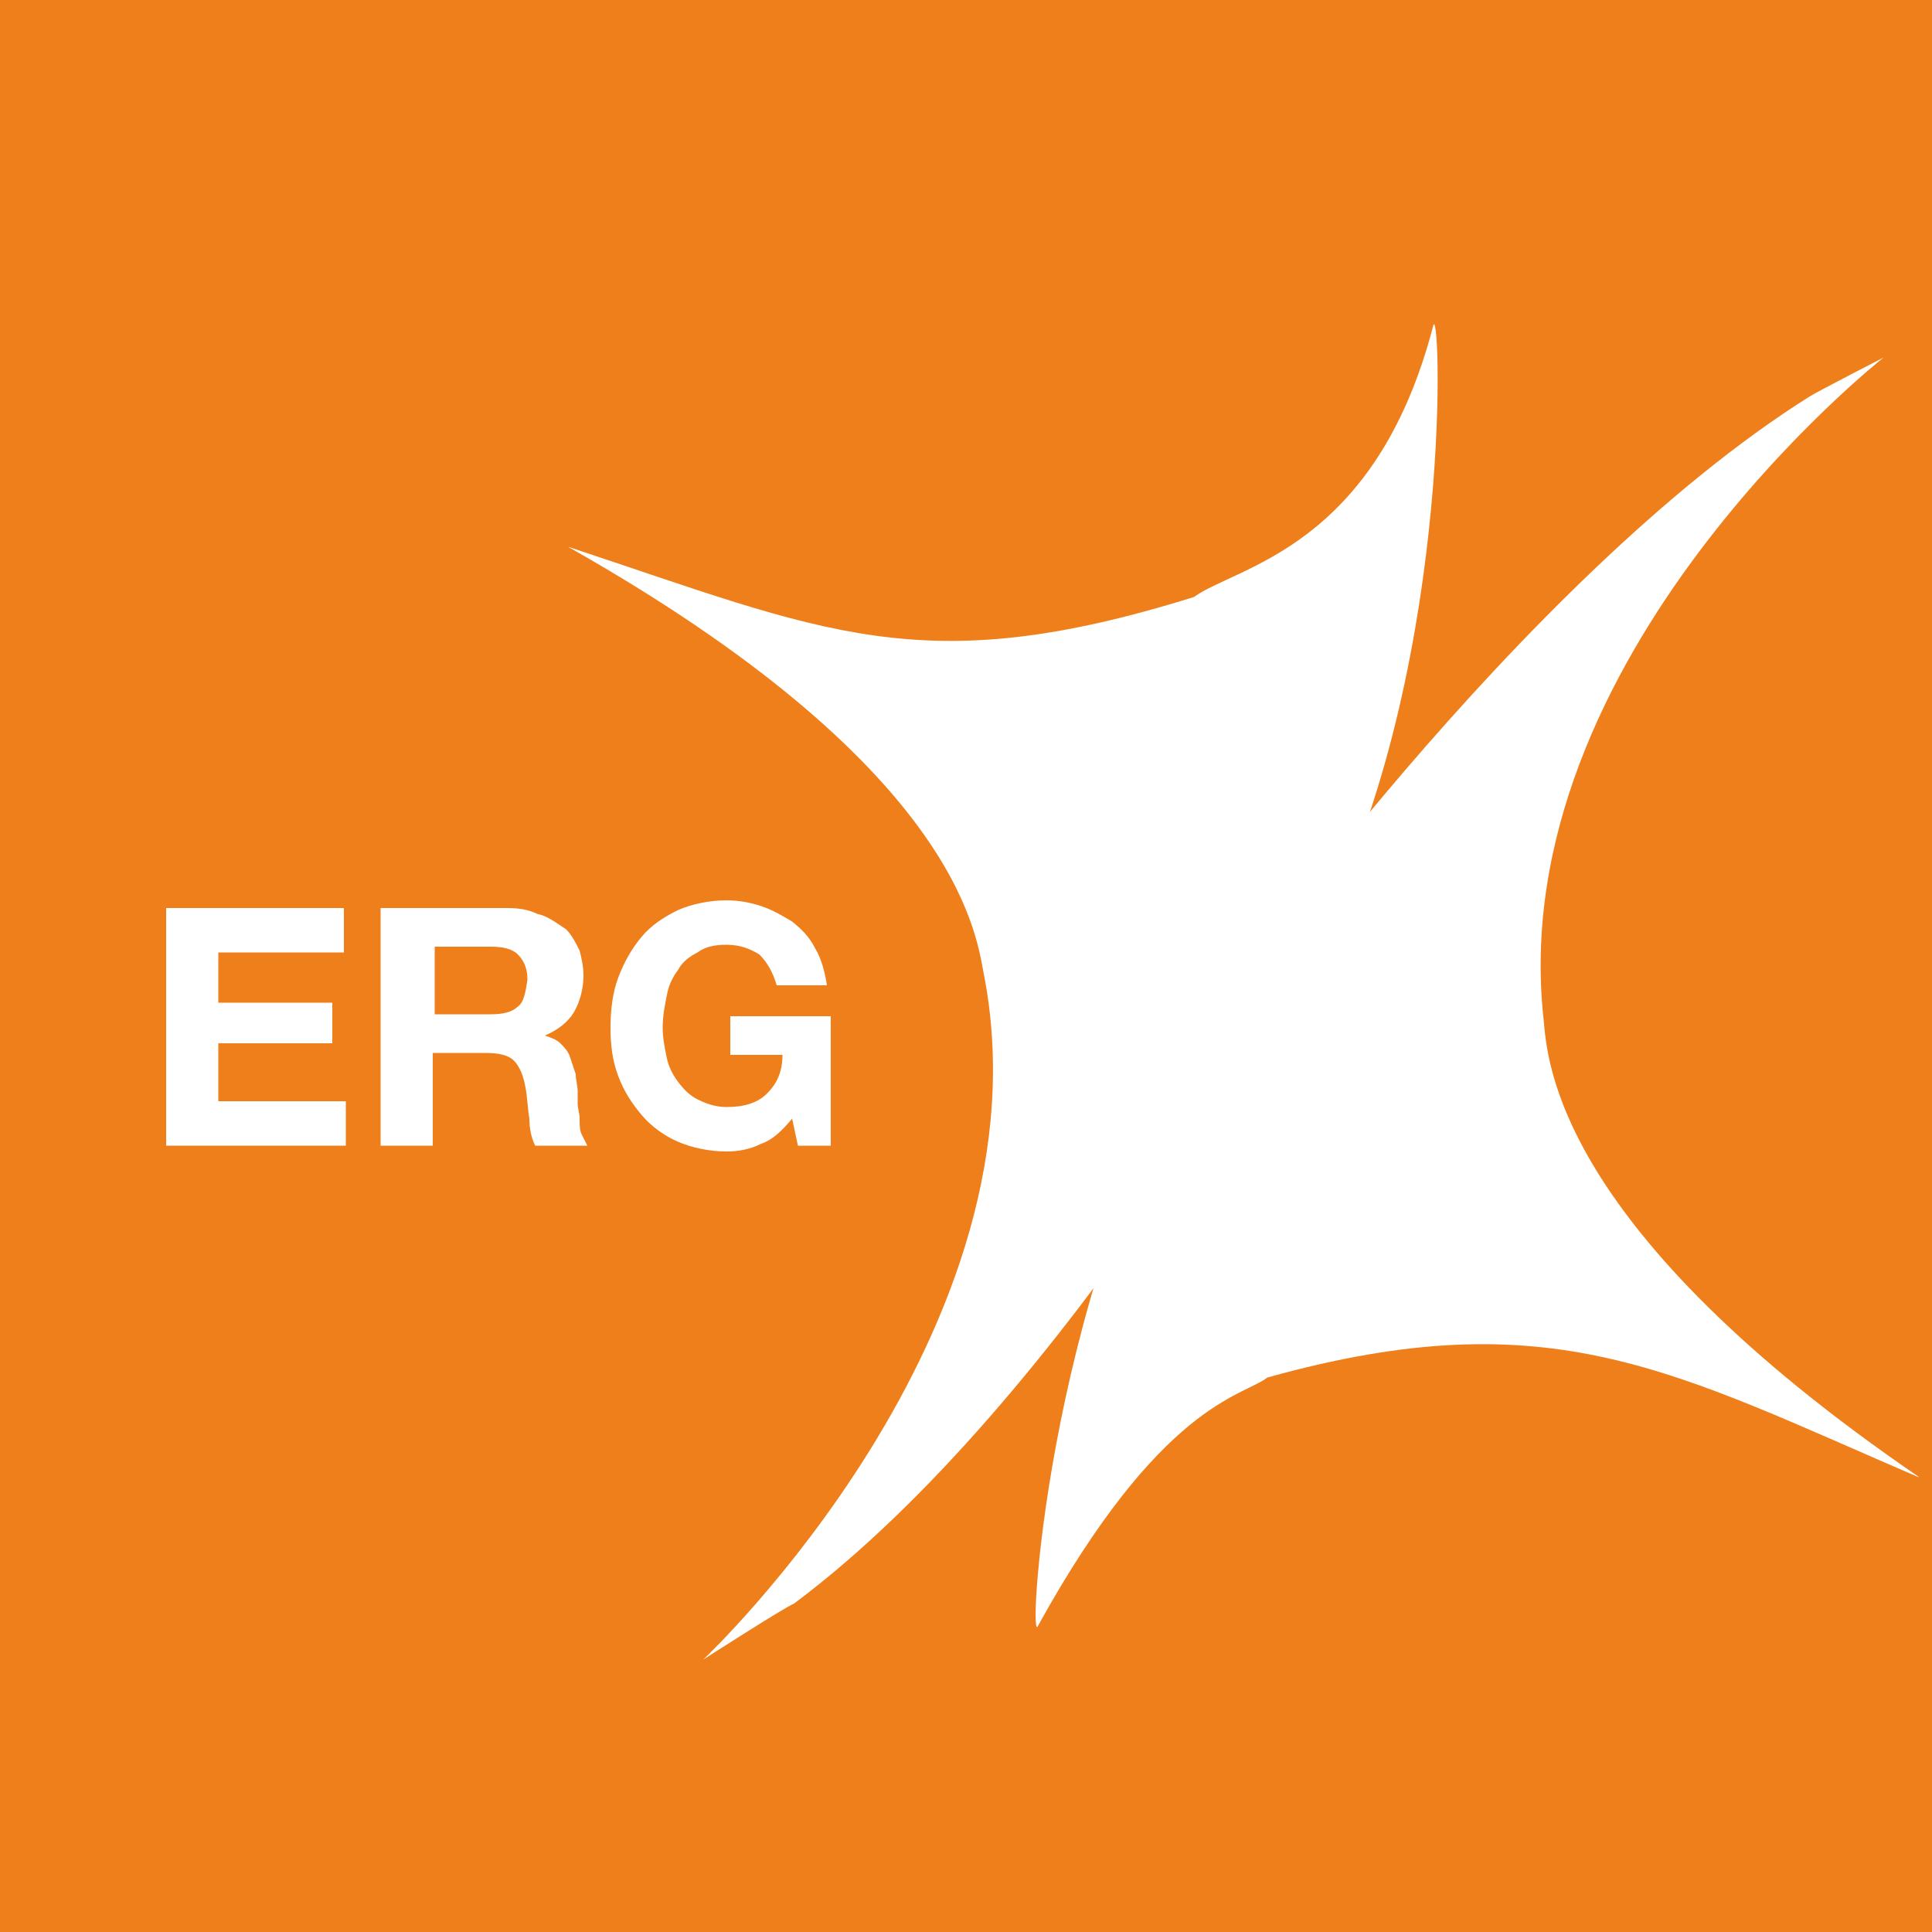 <svg xmlns="http://www.w3.org/2000/svg" xmlns:xlink="http://www.w3.org/1999/xlink" version="1.1" id="Layer_1" x="0px" y="0px" viewBox="0 0 100 100" style="enable-background:new 0 0 100 100;" xml:space="preserve"> <style type="text/css"> .st0{fill:#EF7F1A;} .st1{clip-path:url(#SVGID_1_);} .st2{fill:#FFFFFF;} </style> <path class="st0" d="M0,0h100v100H0V0z"></path> <g> <defs> <rect id="SVGID_3_" x="8.6" y="16.6" width="90.7" height="70.6"></rect> </defs> <clipPath id="SVGID_1_"> <use xlink:href="#SVGID_3_" style="overflow:visible;"></use> </clipPath> <g class="st1"> <path class="st2" d="M17.8,47v2.3h-6.5v2.6h5.9V54h-5.9v3h6.6v2.3H8.6V47H17.8z"></path> <path class="st2" d="M27.8,47.3c-0.4-0.2-0.9-0.3-1.5-0.3h-6.6v12.3h2.7v-4.8h2.7c0.7,0,1.2,0.1,1.5,0.4c0.3,0.3,0.5,0.8,0.6,1.4 c0.1,0.5,0.1,1,0.2,1.6c0,0.5,0.1,1,0.3,1.4h2.7c-0.1-0.2-0.2-0.4-0.3-0.6c-0.1-0.2-0.1-0.5-0.1-0.8c0-0.3-0.1-0.5-0.1-0.8 c0-0.2,0-0.3,0-0.4c0-0.1,0-0.2,0-0.2c0-0.3-0.1-0.6-0.1-0.9c-0.1-0.3-0.2-0.6-0.3-0.9c-0.1-0.3-0.3-0.5-0.5-0.7 c-0.2-0.2-0.5-0.3-0.8-0.4v0c0.7-0.3,1.2-0.7,1.5-1.2c0.3-0.5,0.5-1.2,0.5-1.9c0-0.5-0.1-0.9-0.2-1.3c-0.2-0.4-0.4-0.8-0.7-1.1 C28.7,47.7,28.3,47.4,27.8,47.3z M26.8,52.1c-0.3,0.3-0.8,0.4-1.4,0.4v0h-2.9v-3.5h2.9c0.6,0,1.1,0.1,1.4,0.4 c0.3,0.3,0.5,0.7,0.5,1.3C27.2,51.4,27.1,51.9,26.8,52.1z"></path> <path class="st2" d="M39.4,59.2c-0.6,0.3-1.2,0.4-1.8,0.4c-0.9,0-1.8-0.2-2.5-0.5c-0.7-0.3-1.4-0.8-1.9-1.4 c-0.5-0.6-0.9-1.2-1.2-2c-0.3-0.8-0.4-1.6-0.4-2.5c0-0.9,0.1-1.8,0.4-2.6c0.3-0.8,0.7-1.5,1.2-2.1c0.5-0.6,1.1-1,1.9-1.4 c0.7-0.3,1.6-0.5,2.5-0.5c0.6,0,1.2,0.1,1.8,0.3c0.6,0.2,1.1,0.5,1.6,0.8c0.5,0.4,0.9,0.8,1.2,1.4c0.3,0.5,0.5,1.2,0.6,1.9h-2.6 c-0.2-0.7-0.5-1.2-0.9-1.6c-0.5-0.3-1-0.5-1.7-0.5c-0.6,0-1.1,0.1-1.5,0.4c-0.4,0.2-0.8,0.5-1,0.9c-0.3,0.4-0.5,0.8-0.6,1.4 c-0.1,0.5-0.2,1-0.2,1.6c0,0.5,0.1,1,0.2,1.5c0.1,0.5,0.3,0.9,0.6,1.3c0.3,0.4,0.6,0.7,1,0.9c0.4,0.2,0.9,0.4,1.5,0.4 c0.9,0,1.6-0.2,2.1-0.7c0.5-0.5,0.8-1.1,0.8-2h-2.7v-2H43v6.7h-1.7L41,57.9C40.5,58.5,40,59,39.4,59.2z"></path> <path class="st2" d="M36.4,85.9c0,0,18.2-17.1,14.5-35.6c-0.4-2.1-1.5-10.7-21.5-22c13.3,4.4,18.3,7,32.4,2.6 c2.2-1.6,9.4-2.5,12.4-14.1c0.4-0.7,1,18.6-6.2,32.1c-0.2,0.7-12.7,23.5-26.9,34.1C40.6,83.2,36.4,85.9,36.4,85.9z"></path> <path class="st2" d="M97.5,18.5c0,0-19.7,15.5-17.6,34.3c0.2,2.1,0.6,10.8,19.5,23.7c-12.8-5.5-19.1-9.3-33.8-5.2 c-1.3,1-5.5,1.3-11.9,12.9c-0.5,0.7,0.7-18.6,9-31.4c0.3-0.7,16-22.9,31-32.3C94.2,20.2,97.5,18.5,97.5,18.5z"></path> </g> </g> </svg>
